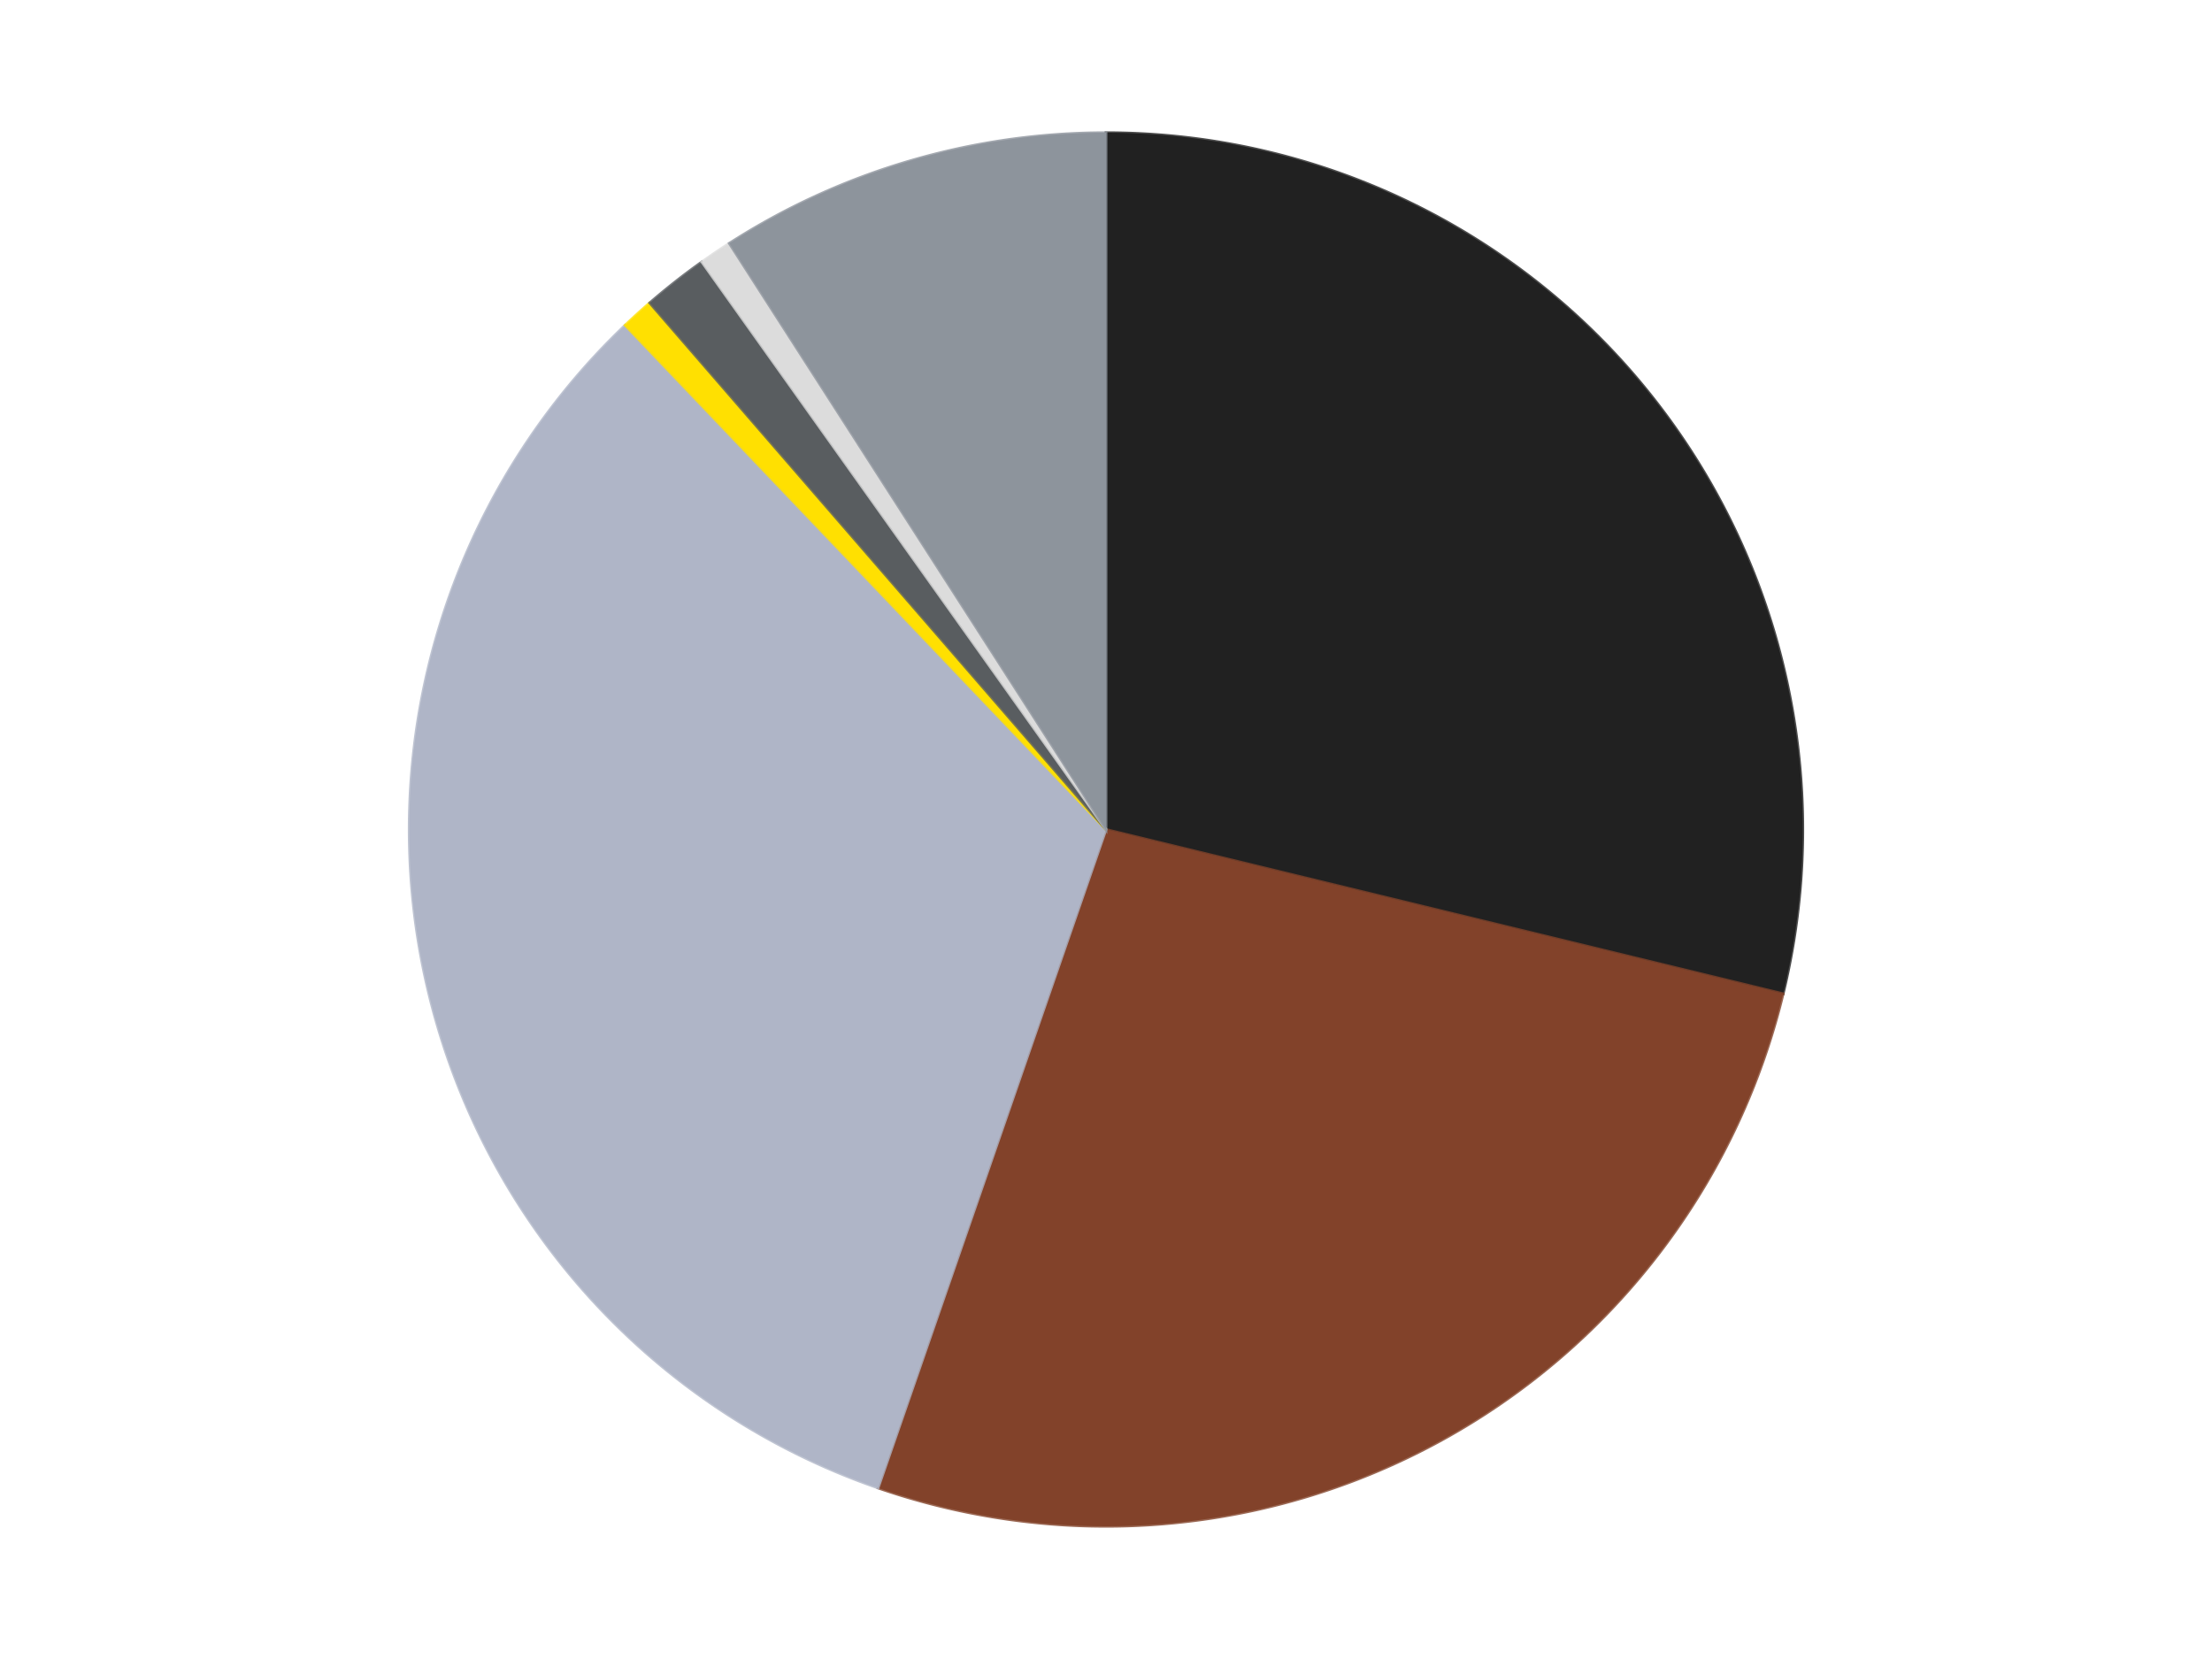 <?xml version='1.0' encoding='utf-8'?>
<svg xmlns="http://www.w3.org/2000/svg" xmlns:xlink="http://www.w3.org/1999/xlink" id="chart-a591289d-055c-418e-b215-00404e37f6c6" class="pygal-chart" viewBox="0 0 800 600"><!--Generated with pygal 3.0.4 (lxml) ©Kozea 2012-2016 on 2024-07-07--><!--http://pygal.org--><!--http://github.com/Kozea/pygal--><defs><style type="text/css">#chart-a591289d-055c-418e-b215-00404e37f6c6{-webkit-user-select:none;-webkit-font-smoothing:antialiased;font-family:Consolas,"Liberation Mono",Menlo,Courier,monospace}#chart-a591289d-055c-418e-b215-00404e37f6c6 .title{font-family:Consolas,"Liberation Mono",Menlo,Courier,monospace;font-size:16px}#chart-a591289d-055c-418e-b215-00404e37f6c6 .legends .legend text{font-family:Consolas,"Liberation Mono",Menlo,Courier,monospace;font-size:14px}#chart-a591289d-055c-418e-b215-00404e37f6c6 .axis text{font-family:Consolas,"Liberation Mono",Menlo,Courier,monospace;font-size:10px}#chart-a591289d-055c-418e-b215-00404e37f6c6 .axis text.major{font-family:Consolas,"Liberation Mono",Menlo,Courier,monospace;font-size:10px}#chart-a591289d-055c-418e-b215-00404e37f6c6 .text-overlay text.value{font-family:Consolas,"Liberation Mono",Menlo,Courier,monospace;font-size:16px}#chart-a591289d-055c-418e-b215-00404e37f6c6 .text-overlay text.label{font-family:Consolas,"Liberation Mono",Menlo,Courier,monospace;font-size:10px}#chart-a591289d-055c-418e-b215-00404e37f6c6 .tooltip{font-family:Consolas,"Liberation Mono",Menlo,Courier,monospace;font-size:14px}#chart-a591289d-055c-418e-b215-00404e37f6c6 text.no_data{font-family:Consolas,"Liberation Mono",Menlo,Courier,monospace;font-size:64px}
#chart-a591289d-055c-418e-b215-00404e37f6c6{background-color:transparent}#chart-a591289d-055c-418e-b215-00404e37f6c6 path,#chart-a591289d-055c-418e-b215-00404e37f6c6 line,#chart-a591289d-055c-418e-b215-00404e37f6c6 rect,#chart-a591289d-055c-418e-b215-00404e37f6c6 circle{-webkit-transition:150ms;-moz-transition:150ms;transition:150ms}#chart-a591289d-055c-418e-b215-00404e37f6c6 .graph &gt; .background{fill:transparent}#chart-a591289d-055c-418e-b215-00404e37f6c6 .plot &gt; .background{fill:transparent}#chart-a591289d-055c-418e-b215-00404e37f6c6 .graph{fill:rgba(0,0,0,.87)}#chart-a591289d-055c-418e-b215-00404e37f6c6 text.no_data{fill:rgba(0,0,0,1)}#chart-a591289d-055c-418e-b215-00404e37f6c6 .title{fill:rgba(0,0,0,1)}#chart-a591289d-055c-418e-b215-00404e37f6c6 .legends .legend text{fill:rgba(0,0,0,.87)}#chart-a591289d-055c-418e-b215-00404e37f6c6 .legends .legend:hover text{fill:rgba(0,0,0,1)}#chart-a591289d-055c-418e-b215-00404e37f6c6 .axis .line{stroke:rgba(0,0,0,1)}#chart-a591289d-055c-418e-b215-00404e37f6c6 .axis .guide.line{stroke:rgba(0,0,0,.54)}#chart-a591289d-055c-418e-b215-00404e37f6c6 .axis .major.line{stroke:rgba(0,0,0,.87)}#chart-a591289d-055c-418e-b215-00404e37f6c6 .axis text.major{fill:rgba(0,0,0,1)}#chart-a591289d-055c-418e-b215-00404e37f6c6 .axis.y .guides:hover .guide.line,#chart-a591289d-055c-418e-b215-00404e37f6c6 .line-graph .axis.x .guides:hover .guide.line,#chart-a591289d-055c-418e-b215-00404e37f6c6 .stackedline-graph .axis.x .guides:hover .guide.line,#chart-a591289d-055c-418e-b215-00404e37f6c6 .xy-graph .axis.x .guides:hover .guide.line{stroke:rgba(0,0,0,1)}#chart-a591289d-055c-418e-b215-00404e37f6c6 .axis .guides:hover text{fill:rgba(0,0,0,1)}#chart-a591289d-055c-418e-b215-00404e37f6c6 .reactive{fill-opacity:1.0;stroke-opacity:.8;stroke-width:1}#chart-a591289d-055c-418e-b215-00404e37f6c6 .ci{stroke:rgba(0,0,0,.87)}#chart-a591289d-055c-418e-b215-00404e37f6c6 .reactive.active,#chart-a591289d-055c-418e-b215-00404e37f6c6 .active .reactive{fill-opacity:0.6;stroke-opacity:.9;stroke-width:4}#chart-a591289d-055c-418e-b215-00404e37f6c6 .ci .reactive.active{stroke-width:1.5}#chart-a591289d-055c-418e-b215-00404e37f6c6 .series text{fill:rgba(0,0,0,1)}#chart-a591289d-055c-418e-b215-00404e37f6c6 .tooltip rect{fill:transparent;stroke:rgba(0,0,0,1);-webkit-transition:opacity 150ms;-moz-transition:opacity 150ms;transition:opacity 150ms}#chart-a591289d-055c-418e-b215-00404e37f6c6 .tooltip .label{fill:rgba(0,0,0,.87)}#chart-a591289d-055c-418e-b215-00404e37f6c6 .tooltip .label{fill:rgba(0,0,0,.87)}#chart-a591289d-055c-418e-b215-00404e37f6c6 .tooltip .legend{font-size:.8em;fill:rgba(0,0,0,.54)}#chart-a591289d-055c-418e-b215-00404e37f6c6 .tooltip .x_label{font-size:.6em;fill:rgba(0,0,0,1)}#chart-a591289d-055c-418e-b215-00404e37f6c6 .tooltip .xlink{font-size:.5em;text-decoration:underline}#chart-a591289d-055c-418e-b215-00404e37f6c6 .tooltip .value{font-size:1.5em}#chart-a591289d-055c-418e-b215-00404e37f6c6 .bound{font-size:.5em}#chart-a591289d-055c-418e-b215-00404e37f6c6 .max-value{font-size:.75em;fill:rgba(0,0,0,.54)}#chart-a591289d-055c-418e-b215-00404e37f6c6 .map-element{fill:transparent;stroke:rgba(0,0,0,.54) !important}#chart-a591289d-055c-418e-b215-00404e37f6c6 .map-element .reactive{fill-opacity:inherit;stroke-opacity:inherit}#chart-a591289d-055c-418e-b215-00404e37f6c6 .color-0,#chart-a591289d-055c-418e-b215-00404e37f6c6 .color-0 a:visited{stroke:#F44336;fill:#F44336}#chart-a591289d-055c-418e-b215-00404e37f6c6 .color-1,#chart-a591289d-055c-418e-b215-00404e37f6c6 .color-1 a:visited{stroke:#3F51B5;fill:#3F51B5}#chart-a591289d-055c-418e-b215-00404e37f6c6 .color-2,#chart-a591289d-055c-418e-b215-00404e37f6c6 .color-2 a:visited{stroke:#009688;fill:#009688}#chart-a591289d-055c-418e-b215-00404e37f6c6 .color-3,#chart-a591289d-055c-418e-b215-00404e37f6c6 .color-3 a:visited{stroke:#FFC107;fill:#FFC107}#chart-a591289d-055c-418e-b215-00404e37f6c6 .color-4,#chart-a591289d-055c-418e-b215-00404e37f6c6 .color-4 a:visited{stroke:#FF5722;fill:#FF5722}#chart-a591289d-055c-418e-b215-00404e37f6c6 .color-5,#chart-a591289d-055c-418e-b215-00404e37f6c6 .color-5 a:visited{stroke:#9C27B0;fill:#9C27B0}#chart-a591289d-055c-418e-b215-00404e37f6c6 .color-6,#chart-a591289d-055c-418e-b215-00404e37f6c6 .color-6 a:visited{stroke:#03A9F4;fill:#03A9F4}#chart-a591289d-055c-418e-b215-00404e37f6c6 .text-overlay .color-0 text{fill:black}#chart-a591289d-055c-418e-b215-00404e37f6c6 .text-overlay .color-1 text{fill:black}#chart-a591289d-055c-418e-b215-00404e37f6c6 .text-overlay .color-2 text{fill:black}#chart-a591289d-055c-418e-b215-00404e37f6c6 .text-overlay .color-3 text{fill:black}#chart-a591289d-055c-418e-b215-00404e37f6c6 .text-overlay .color-4 text{fill:black}#chart-a591289d-055c-418e-b215-00404e37f6c6 .text-overlay .color-5 text{fill:black}#chart-a591289d-055c-418e-b215-00404e37f6c6 .text-overlay .color-6 text{fill:black}
#chart-a591289d-055c-418e-b215-00404e37f6c6 text.no_data{text-anchor:middle}#chart-a591289d-055c-418e-b215-00404e37f6c6 .guide.line{fill:none}#chart-a591289d-055c-418e-b215-00404e37f6c6 .centered{text-anchor:middle}#chart-a591289d-055c-418e-b215-00404e37f6c6 .title{text-anchor:middle}#chart-a591289d-055c-418e-b215-00404e37f6c6 .legends .legend text{fill-opacity:1}#chart-a591289d-055c-418e-b215-00404e37f6c6 .axis.x text{text-anchor:middle}#chart-a591289d-055c-418e-b215-00404e37f6c6 .axis.x:not(.web) text[transform]{text-anchor:start}#chart-a591289d-055c-418e-b215-00404e37f6c6 .axis.x:not(.web) text[transform].backwards{text-anchor:end}#chart-a591289d-055c-418e-b215-00404e37f6c6 .axis.y text{text-anchor:end}#chart-a591289d-055c-418e-b215-00404e37f6c6 .axis.y text[transform].backwards{text-anchor:start}#chart-a591289d-055c-418e-b215-00404e37f6c6 .axis.y2 text{text-anchor:start}#chart-a591289d-055c-418e-b215-00404e37f6c6 .axis.y2 text[transform].backwards{text-anchor:end}#chart-a591289d-055c-418e-b215-00404e37f6c6 .axis .guide.line{stroke-dasharray:4,4;stroke:black}#chart-a591289d-055c-418e-b215-00404e37f6c6 .axis .major.guide.line{stroke-dasharray:6,6;stroke:black}#chart-a591289d-055c-418e-b215-00404e37f6c6 .horizontal .axis.y .guide.line,#chart-a591289d-055c-418e-b215-00404e37f6c6 .horizontal .axis.y2 .guide.line,#chart-a591289d-055c-418e-b215-00404e37f6c6 .vertical .axis.x .guide.line{opacity:0}#chart-a591289d-055c-418e-b215-00404e37f6c6 .horizontal .axis.always_show .guide.line,#chart-a591289d-055c-418e-b215-00404e37f6c6 .vertical .axis.always_show .guide.line{opacity:1 !important}#chart-a591289d-055c-418e-b215-00404e37f6c6 .axis.y .guides:hover .guide.line,#chart-a591289d-055c-418e-b215-00404e37f6c6 .axis.y2 .guides:hover .guide.line,#chart-a591289d-055c-418e-b215-00404e37f6c6 .axis.x .guides:hover .guide.line{opacity:1}#chart-a591289d-055c-418e-b215-00404e37f6c6 .axis .guides:hover text{opacity:1}#chart-a591289d-055c-418e-b215-00404e37f6c6 .nofill{fill:none}#chart-a591289d-055c-418e-b215-00404e37f6c6 .subtle-fill{fill-opacity:.2}#chart-a591289d-055c-418e-b215-00404e37f6c6 .dot{stroke-width:1px;fill-opacity:1;stroke-opacity:1}#chart-a591289d-055c-418e-b215-00404e37f6c6 .dot.active{stroke-width:5px}#chart-a591289d-055c-418e-b215-00404e37f6c6 .dot.negative{fill:transparent}#chart-a591289d-055c-418e-b215-00404e37f6c6 text,#chart-a591289d-055c-418e-b215-00404e37f6c6 tspan{stroke:none !important}#chart-a591289d-055c-418e-b215-00404e37f6c6 .series text.active{opacity:1}#chart-a591289d-055c-418e-b215-00404e37f6c6 .tooltip rect{fill-opacity:.95;stroke-width:.5}#chart-a591289d-055c-418e-b215-00404e37f6c6 .tooltip text{fill-opacity:1}#chart-a591289d-055c-418e-b215-00404e37f6c6 .showable{visibility:hidden}#chart-a591289d-055c-418e-b215-00404e37f6c6 .showable.shown{visibility:visible}#chart-a591289d-055c-418e-b215-00404e37f6c6 .gauge-background{fill:rgba(229,229,229,1);stroke:none}#chart-a591289d-055c-418e-b215-00404e37f6c6 .bg-lines{stroke:transparent;stroke-width:2px}</style><script type="text/javascript">window.pygal = window.pygal || {};window.pygal.config = window.pygal.config || {};window.pygal.config['a591289d-055c-418e-b215-00404e37f6c6'] = {"allow_interruptions": false, "box_mode": "extremes", "classes": ["pygal-chart"], "css": ["file://style.css", "file://graph.css"], "defs": [], "disable_xml_declaration": false, "dots_size": 2.5, "dynamic_print_values": false, "explicit_size": false, "fill": false, "force_uri_protocol": "https", "formatter": null, "half_pie": false, "height": 600, "include_x_axis": false, "inner_radius": 0, "interpolate": null, "interpolation_parameters": {}, "interpolation_precision": 250, "inverse_y_axis": false, "js": ["//kozea.github.io/pygal.js/2.0.x/pygal-tooltips.min.js"], "legend_at_bottom": false, "legend_at_bottom_columns": null, "legend_box_size": 12, "logarithmic": false, "margin": 20, "margin_bottom": null, "margin_left": null, "margin_right": null, "margin_top": null, "max_scale": 16, "min_scale": 4, "missing_value_fill_truncation": "x", "no_data_text": "No data", "no_prefix": false, "order_min": null, "pretty_print": false, "print_labels": false, "print_values": false, "print_values_position": "center", "print_zeroes": true, "range": null, "rounded_bars": null, "secondary_range": null, "show_dots": true, "show_legend": false, "show_minor_x_labels": true, "show_minor_y_labels": true, "show_only_major_dots": false, "show_x_guides": false, "show_x_labels": true, "show_y_guides": true, "show_y_labels": true, "spacing": 10, "stack_from_top": false, "strict": false, "stroke": true, "stroke_style": null, "style": {"background": "transparent", "ci_colors": [], "colors": ["#F44336", "#3F51B5", "#009688", "#FFC107", "#FF5722", "#9C27B0", "#03A9F4", "#8BC34A", "#FF9800", "#E91E63", "#2196F3", "#4CAF50", "#FFEB3B", "#673AB7", "#00BCD4", "#CDDC39", "#9E9E9E", "#607D8B"], "dot_opacity": "1", "font_family": "Consolas, \"Liberation Mono\", Menlo, Courier, monospace", "foreground": "rgba(0, 0, 0, .87)", "foreground_strong": "rgba(0, 0, 0, 1)", "foreground_subtle": "rgba(0, 0, 0, .54)", "guide_stroke_color": "black", "guide_stroke_dasharray": "4,4", "label_font_family": "Consolas, \"Liberation Mono\", Menlo, Courier, monospace", "label_font_size": 10, "legend_font_family": "Consolas, \"Liberation Mono\", Menlo, Courier, monospace", "legend_font_size": 14, "major_guide_stroke_color": "black", "major_guide_stroke_dasharray": "6,6", "major_label_font_family": "Consolas, \"Liberation Mono\", Menlo, Courier, monospace", "major_label_font_size": 10, "no_data_font_family": "Consolas, \"Liberation Mono\", Menlo, Courier, monospace", "no_data_font_size": 64, "opacity": "1.0", "opacity_hover": "0.6", "plot_background": "transparent", "stroke_opacity": ".8", "stroke_opacity_hover": ".9", "stroke_width": "1", "stroke_width_hover": "4", "title_font_family": "Consolas, \"Liberation Mono\", Menlo, Courier, monospace", "title_font_size": 16, "tooltip_font_family": "Consolas, \"Liberation Mono\", Menlo, Courier, monospace", "tooltip_font_size": 14, "transition": "150ms", "value_background": "rgba(229, 229, 229, 1)", "value_colors": [], "value_font_family": "Consolas, \"Liberation Mono\", Menlo, Courier, monospace", "value_font_size": 16, "value_label_font_family": "Consolas, \"Liberation Mono\", Menlo, Courier, monospace", "value_label_font_size": 10}, "title": null, "tooltip_border_radius": 0, "tooltip_fancy_mode": true, "truncate_label": null, "truncate_legend": null, "width": 800, "x_label_rotation": 0, "x_labels": null, "x_labels_major": null, "x_labels_major_count": null, "x_labels_major_every": null, "x_title": null, "xrange": null, "y_label_rotation": 0, "y_labels": null, "y_labels_major": null, "y_labels_major_count": null, "y_labels_major_every": null, "y_title": null, "zero": 0, "legends": ["Black", "Reddish Brown", "Light Bluish Gray", "Yellow", "Dark Bluish Gray", "Chrome Silver", "Flat Silver"]}</script><script type="text/javascript" xlink:href="https://kozea.github.io/pygal.js/2.0.x/pygal-tooltips.min.js"/></defs><title>Pygal</title><g class="graph pie-graph vertical"><rect x="0" y="0" width="800" height="600" class="background"/><g transform="translate(20, 20)" class="plot"><rect x="0" y="0" width="760" height="560" class="background"/><g class="series serie-0 color-0"><g class="slices"><g class="slice" style="fill: #212121; stroke: #212121"><path d="M380 28 A252 252 0 0 1 624.897 339.411 L380 280 A0 0 0 0 0 380 280 z" class="slice reactive tooltip-trigger"/><desc class="value">76</desc><desc class="x centered">479.0426899375912</desc><desc class="y centered">202.11196773620375</desc></g></g></g><g class="series serie-1 color-1"><g class="slices"><g class="slice" style="fill: #82422A; stroke: #82422A"><path d="M624.897 339.411 A252 252 0 0 1 297.579 518.14 L380 280 A0 0 0 0 0 380 280 z" class="slice reactive tooltip-trigger"/><desc class="value">70</desc><desc class="x centered">440.3853723267271</desc><desc class="y centered">390.5875526854742</desc></g></g></g><g class="series serie-2 color-2"><g class="slices"><g class="slice" style="fill: #AFB5C7; stroke: #AFB5C7"><path d="M297.579 518.14 A252 252 0 0 1 206.1 97.619 L380 280 A0 0 0 0 0 380 280 z" class="slice reactive tooltip-trigger"/><desc class="value">86</desc><desc class="x centered">256.8794948876339</desc><desc class="y centered">306.78322648367504</desc></g></g></g><g class="series serie-3 color-3"><g class="slices"><g class="slice" style="fill: #FFE001; stroke: #FFE001"><path d="M206.1 97.619 A252 252 0 0 1 214.975 89.551 L380 280 A0 0 0 0 0 380 280 z" class="slice reactive tooltip-trigger"/><desc class="value">2</desc><desc class="x centered">295.2447929136422</desc><desc class="y centered">186.7661280877566</desc></g></g></g><g class="series serie-4 color-4"><g class="slices"><g class="slice" style="fill: #595D60; stroke: #595D60"><path d="M214.975 89.551 A252 252 0 0 1 233.826 74.727 L380 280 A0 0 0 0 0 380 280 z" class="slice reactive tooltip-trigger"/><desc class="value">4</desc><desc class="x centered">302.1119677362038</desc><desc class="y centered">180.95731006240874</desc></g></g></g><g class="series serie-5 color-5"><g class="slices"><g class="slice" style="fill: #DCDCDC; stroke: #DCDCDC"><path d="M233.826 74.727 A252 252 0 0 1 243.759 68.004 L380 280 A0 0 0 0 0 380 280 z" class="slice reactive tooltip-trigger"/><desc class="value">2</desc><desc class="x centered">309.37604211764733</desc><desc class="y centered">175.65319088236728</desc></g></g></g><g class="series serie-6 color-6"><g class="slices"><g class="slice" style="fill: #8D949C; stroke: #8D949C"><path d="M243.759 68.004 A252 252 0 0 1 380 28 L380 280 A0 0 0 0 0 380 280 z" class="slice reactive tooltip-trigger"/><desc class="value">24</desc><desc class="x centered">344.50169783797986</desc><desc class="y centered">159.10388532457333</desc></g></g></g></g><g class="titles"/><g transform="translate(20, 20)" class="plot overlay"><g class="series serie-0 color-0"/><g class="series serie-1 color-1"/><g class="series serie-2 color-2"/><g class="series serie-3 color-3"/><g class="series serie-4 color-4"/><g class="series serie-5 color-5"/><g class="series serie-6 color-6"/></g><g transform="translate(20, 20)" class="plot text-overlay"><g class="series serie-0 color-0"/><g class="series serie-1 color-1"/><g class="series serie-2 color-2"/><g class="series serie-3 color-3"/><g class="series serie-4 color-4"/><g class="series serie-5 color-5"/><g class="series serie-6 color-6"/></g><g transform="translate(20, 20)" class="plot tooltip-overlay"><g transform="translate(0 0)" style="opacity: 0" class="tooltip"><rect rx="0" ry="0" width="0" height="0" class="tooltip-box"/><g class="text"/></g></g></g></svg>